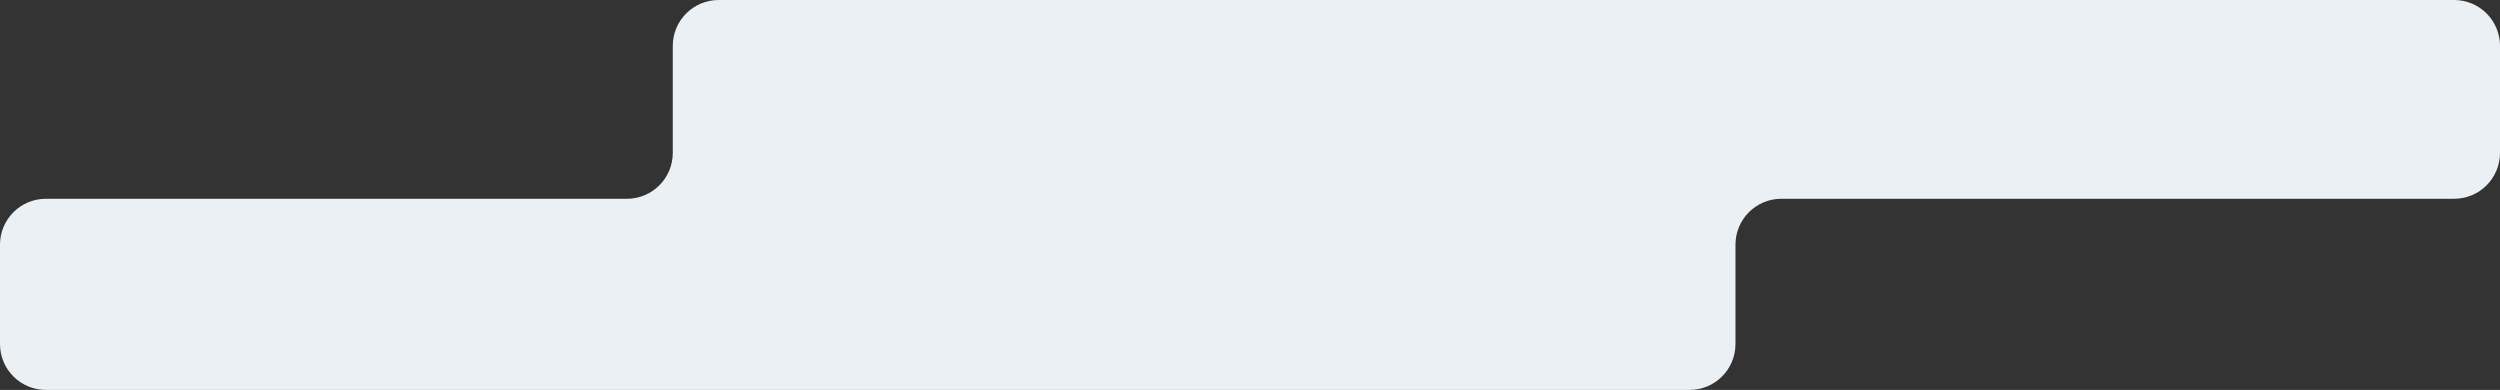 <?xml version="1.0" encoding="UTF-8"?> <svg xmlns="http://www.w3.org/2000/svg" width="327" height="51" viewBox="0 0 327 51" fill="none"><rect x="0" y="0" width="327" height="51" fill="#333333" stroke="none"/><path fill-rule="evenodd" clip-rule="evenodd" d="M327 6C327 2.686 324.314 0 321 0H94C90.686 0 88 2.686 88 6V20C88 23.314 85.314 26 82 26H6C2.686 26 0 28.686 0 32V45C0 48.314 2.686 51 6 51H221C224.314 51 227 48.314 227 45V32C227 28.686 229.686 26 233 26H321C324.314 26 327 23.314 327 20V6Z" fill="#EBF0F5"></path></svg> 